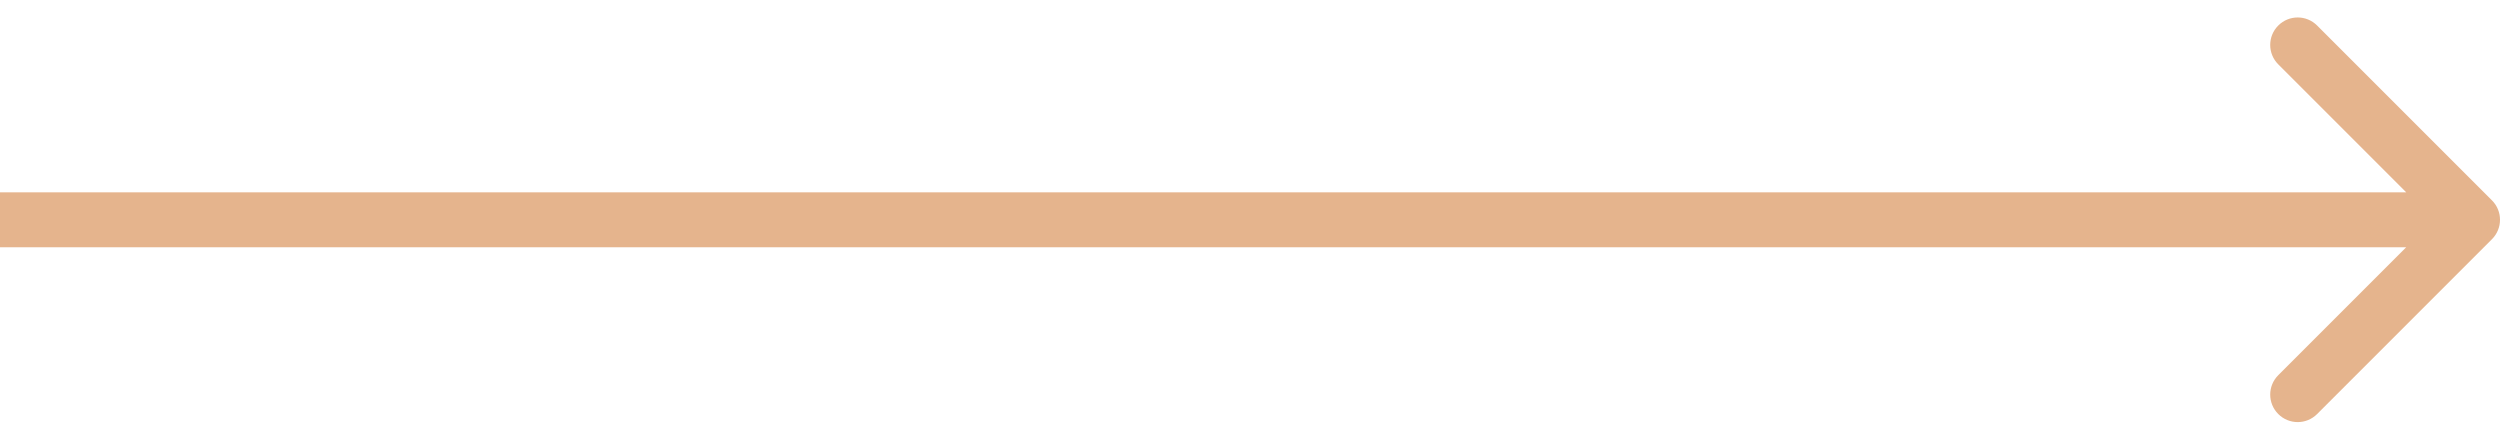 <?xml version="1.0" encoding="UTF-8"?> <svg xmlns="http://www.w3.org/2000/svg" width="91" height="16" viewBox="0 0 91 16" fill="none"> <path d="M90.707 8.707C91.098 8.317 91.098 7.683 90.707 7.293L84.343 0.929C83.953 0.538 83.32 0.538 82.929 0.929C82.538 1.319 82.538 1.953 82.929 2.343L88.586 8L82.929 13.657C82.538 14.047 82.538 14.681 82.929 15.071C83.32 15.462 83.953 15.462 84.343 15.071L90.707 8.707ZM8.74228e-08 9L90 9L90 7L-8.74228e-08 7L8.74228e-08 9Z" fill="#E5B48D"></path> </svg> 